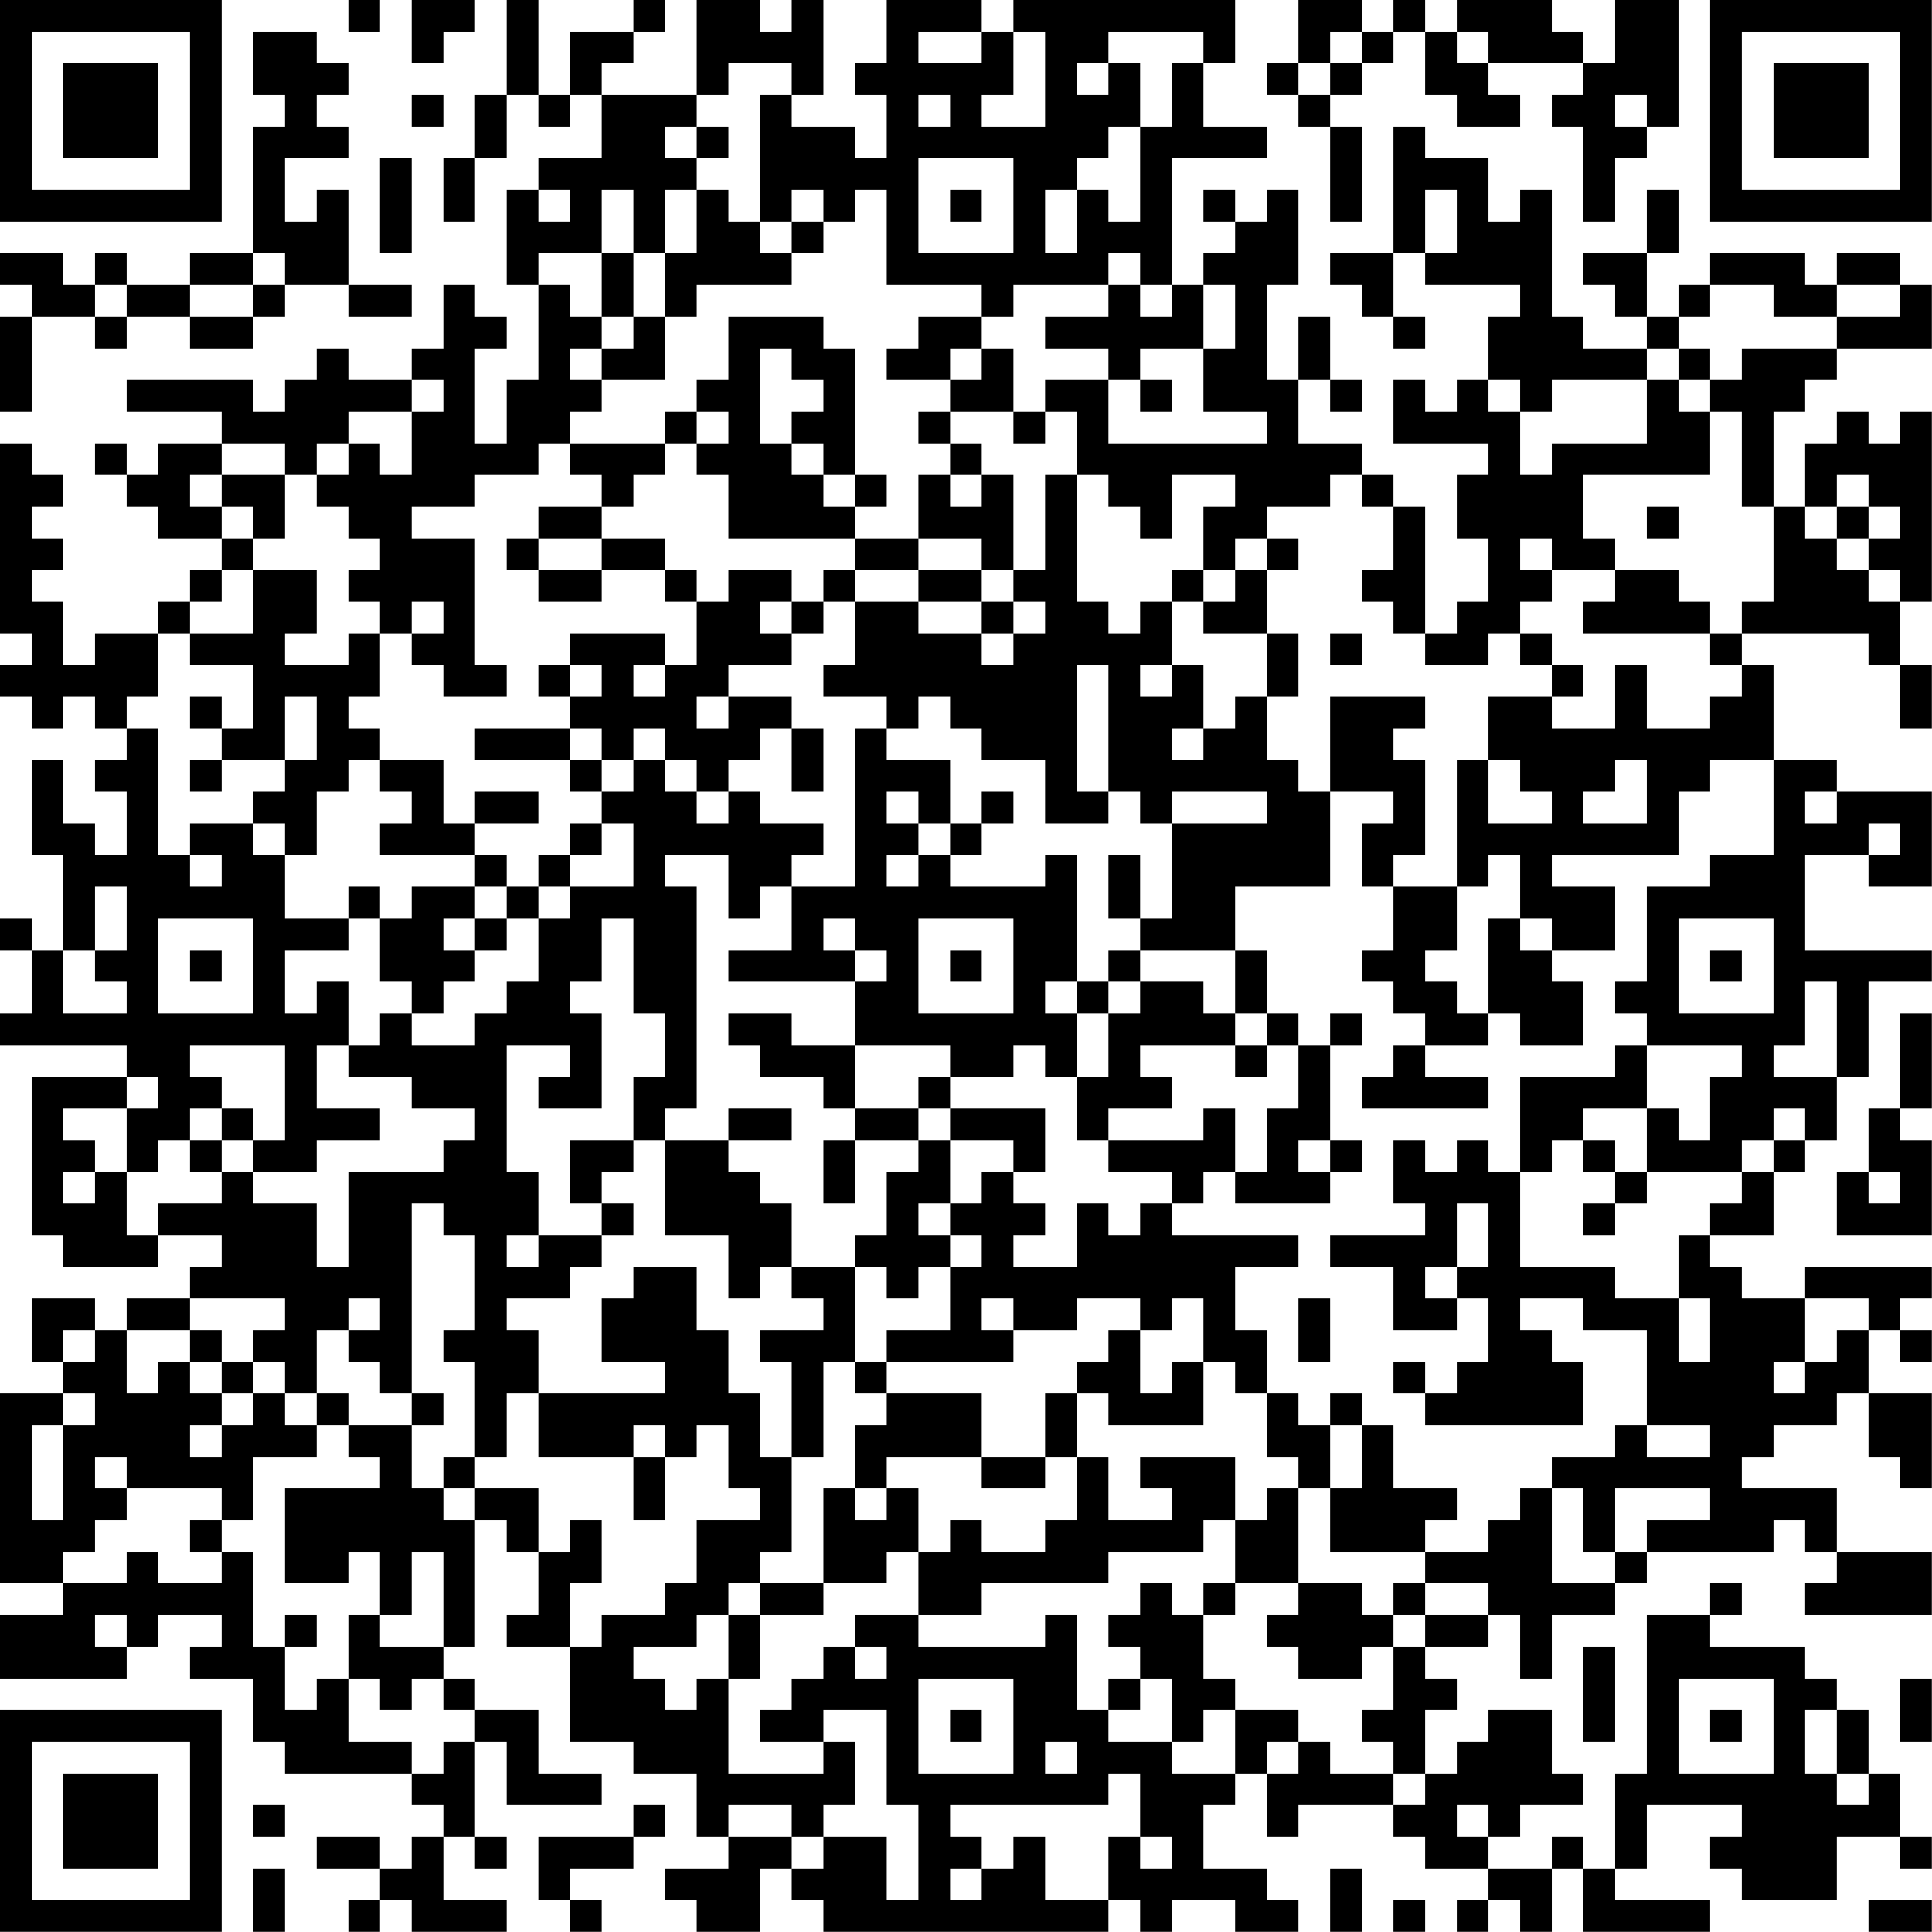 <?xml version="1.0" encoding="UTF-8"?>
<svg xmlns="http://www.w3.org/2000/svg" version="1.1" width="250" height="250" viewBox="0 0 250 250"><rect x="0" y="0" width="250" height="250" fill="#ffffff"/><g transform="scale(4.098)"><g transform="translate(0,0)"><path fill-rule="evenodd" d="M11 0L11 1L12 1L12 0ZM13 0L13 2L14 2L14 1L15 1L15 0ZM16 0L16 3L15 3L15 5L14 5L14 7L15 7L15 5L16 5L16 3L17 3L17 4L18 4L18 3L19 3L19 5L17 5L17 6L16 6L16 9L17 9L17 12L16 12L16 14L15 14L15 11L16 11L16 10L15 10L15 9L14 9L14 11L13 11L13 12L11 12L11 11L10 11L10 12L9 12L9 13L8 13L8 12L4 12L4 13L7 13L7 14L5 14L5 15L4 15L4 14L3 14L3 15L4 15L4 16L5 16L5 17L7 17L7 18L6 18L6 19L5 19L5 20L3 20L3 21L2 21L2 19L1 19L1 18L2 18L2 17L1 17L1 16L2 16L2 15L1 15L1 14L0 14L0 20L1 20L1 21L0 21L0 22L1 22L1 23L2 23L2 22L3 22L3 23L4 23L4 24L3 24L3 25L4 25L4 27L3 27L3 26L2 26L2 24L1 24L1 27L2 27L2 30L1 30L1 29L0 29L0 30L1 30L1 32L0 32L0 33L4 33L4 34L1 34L1 39L2 39L2 40L5 40L5 39L7 39L7 40L6 40L6 41L4 41L4 42L3 42L3 41L1 41L1 43L2 43L2 44L0 44L0 50L2 50L2 51L0 51L0 53L4 53L4 52L5 52L5 51L7 51L7 52L6 52L6 53L8 53L8 55L9 55L9 56L13 56L13 57L14 57L14 58L13 58L13 59L12 59L12 58L10 58L10 59L12 59L12 60L11 60L11 61L12 61L12 60L13 60L13 61L16 61L16 60L14 60L14 58L15 58L15 59L16 59L16 58L15 58L15 55L16 55L16 57L19 57L19 56L17 56L17 54L15 54L15 53L14 53L14 52L15 52L15 48L16 48L16 49L17 49L17 51L16 51L16 52L18 52L18 55L20 55L20 56L22 56L22 58L23 58L23 59L21 59L21 60L22 60L22 61L24 61L24 59L25 59L25 60L26 60L26 61L35 61L35 60L36 60L36 61L37 61L37 60L39 60L39 61L41 61L41 60L40 60L40 59L38 59L38 57L39 57L39 56L40 56L40 58L41 58L41 57L44 57L44 58L45 58L45 59L47 59L47 60L46 60L46 61L47 61L47 60L48 60L48 61L49 61L49 59L50 59L50 61L54 61L54 60L51 60L51 59L52 59L52 57L55 57L55 58L54 58L54 59L55 59L55 60L58 60L58 58L60 58L60 59L61 59L61 58L60 58L60 56L59 56L59 54L58 54L58 53L57 53L57 52L54 52L54 51L55 51L55 50L54 50L54 51L52 51L52 56L51 56L51 59L50 59L50 58L49 58L49 59L47 59L47 58L48 58L48 57L50 57L50 56L49 56L49 54L47 54L47 55L46 55L46 56L45 56L45 54L46 54L46 53L45 53L45 52L47 52L47 51L48 51L48 53L49 53L49 51L51 51L51 50L52 50L52 49L56 49L56 48L57 48L57 49L58 49L58 50L57 50L57 51L61 51L61 49L58 49L58 47L55 47L55 46L56 46L56 45L58 45L58 44L59 44L59 46L60 46L60 47L61 47L61 44L59 44L59 42L60 42L60 43L61 43L61 42L60 42L60 41L61 41L61 40L57 40L57 41L55 41L55 40L54 40L54 39L56 39L56 37L57 37L57 36L58 36L58 34L59 34L59 31L61 31L61 30L57 30L57 27L59 27L59 28L61 28L61 25L58 25L58 24L56 24L56 21L55 21L55 20L59 20L59 21L60 21L60 23L61 23L61 21L60 21L60 19L61 19L61 13L60 13L60 14L59 14L59 13L58 13L58 14L57 14L57 16L56 16L56 13L57 13L57 12L58 12L58 11L61 11L61 9L60 9L60 8L58 8L58 9L57 9L57 8L54 8L54 9L53 9L53 10L52 10L52 8L53 8L53 6L52 6L52 8L50 8L50 9L51 9L51 10L52 10L52 11L50 11L50 10L49 10L49 6L48 6L48 7L47 7L47 5L45 5L45 4L44 4L44 8L42 8L42 9L43 9L43 10L44 10L44 11L45 11L45 10L44 10L44 8L45 8L45 9L48 9L48 10L47 10L47 12L46 12L46 13L45 13L45 12L44 12L44 14L47 14L47 15L46 15L46 17L47 17L47 19L46 19L46 20L45 20L45 16L44 16L44 15L43 15L43 14L41 14L41 12L42 12L42 13L43 13L43 12L42 12L42 10L41 10L41 12L40 12L40 9L41 9L41 6L40 6L40 7L39 7L39 6L38 6L38 7L39 7L39 8L38 8L38 9L37 9L37 5L40 5L40 4L38 4L38 2L39 2L39 0L32 0L32 1L31 1L31 0L28 0L28 2L27 2L27 3L28 3L28 5L27 5L27 4L25 4L25 3L26 3L26 0L25 0L25 1L24 1L24 0L22 0L22 3L19 3L19 2L20 2L20 1L21 1L21 0L20 0L20 1L18 1L18 3L17 3L17 0ZM41 0L41 2L40 2L40 3L41 3L41 4L42 4L42 7L43 7L43 4L42 4L42 3L43 3L43 2L44 2L44 1L45 1L45 3L46 3L46 4L48 4L48 3L47 3L47 2L50 2L50 3L49 3L49 4L50 4L50 7L51 7L51 5L52 5L52 4L53 4L53 0L51 0L51 2L50 2L50 1L49 1L49 0L46 0L46 1L45 1L45 0L44 0L44 1L43 1L43 0ZM8 1L8 3L9 3L9 4L8 4L8 8L6 8L6 9L4 9L4 8L3 8L3 9L2 9L2 8L0 8L0 9L1 9L1 10L0 10L0 13L1 13L1 10L3 10L3 11L4 11L4 10L6 10L6 11L8 11L8 10L9 10L9 9L11 9L11 10L13 10L13 9L11 9L11 6L10 6L10 7L9 7L9 5L11 5L11 4L10 4L10 3L11 3L11 2L10 2L10 1ZM29 1L29 2L31 2L31 1ZM32 1L32 3L31 3L31 4L33 4L33 1ZM35 1L35 2L34 2L34 3L35 3L35 2L36 2L36 4L35 4L35 5L34 5L34 6L33 6L33 8L34 8L34 6L35 6L35 7L36 7L36 4L37 4L37 2L38 2L38 1ZM42 1L42 2L41 2L41 3L42 3L42 2L43 2L43 1ZM46 1L46 2L47 2L47 1ZM23 2L23 3L22 3L22 4L21 4L21 5L22 5L22 6L21 6L21 8L20 8L20 6L19 6L19 8L17 8L17 9L18 9L18 10L19 10L19 11L18 11L18 12L19 12L19 13L18 13L18 14L17 14L17 15L15 15L15 16L13 16L13 17L15 17L15 21L16 21L16 22L14 22L14 21L13 21L13 20L14 20L14 19L13 19L13 20L12 20L12 19L11 19L11 18L12 18L12 17L11 17L11 16L10 16L10 15L11 15L11 14L12 14L12 15L13 15L13 13L14 13L14 12L13 12L13 13L11 13L11 14L10 14L10 15L9 15L9 14L7 14L7 15L6 15L6 16L7 16L7 17L8 17L8 18L7 18L7 19L6 19L6 20L5 20L5 22L4 22L4 23L5 23L5 27L6 27L6 28L7 28L7 27L6 27L6 26L8 26L8 27L9 27L9 29L11 29L11 30L9 30L9 32L10 32L10 31L11 31L11 33L10 33L10 35L12 35L12 36L10 36L10 37L8 37L8 36L9 36L9 33L6 33L6 34L7 34L7 35L6 35L6 36L5 36L5 37L4 37L4 35L5 35L5 34L4 34L4 35L2 35L2 36L3 36L3 37L2 37L2 38L3 38L3 37L4 37L4 39L5 39L5 38L7 38L7 37L8 37L8 38L10 38L10 40L11 40L11 37L14 37L14 36L15 36L15 35L13 35L13 34L11 34L11 33L12 33L12 32L13 32L13 33L15 33L15 32L16 32L16 31L17 31L17 29L18 29L18 28L20 28L20 26L19 26L19 25L20 25L20 24L21 24L21 25L22 25L22 26L23 26L23 25L24 25L24 26L26 26L26 27L25 27L25 28L24 28L24 29L23 29L23 27L21 27L21 28L22 28L22 35L21 35L21 36L20 36L20 34L21 34L21 32L20 32L20 29L19 29L19 31L18 31L18 32L19 32L19 35L17 35L17 34L18 34L18 33L16 33L16 37L17 37L17 39L16 39L16 40L17 40L17 39L19 39L19 40L18 40L18 41L16 41L16 42L17 42L17 44L16 44L16 46L15 46L15 43L14 43L14 42L15 42L15 39L14 39L14 38L13 38L13 44L12 44L12 43L11 43L11 42L12 42L12 41L11 41L11 42L10 42L10 44L9 44L9 43L8 43L8 42L9 42L9 41L6 41L6 42L4 42L4 44L5 44L5 43L6 43L6 44L7 44L7 45L6 45L6 46L7 46L7 45L8 45L8 44L9 44L9 45L10 45L10 46L8 46L8 48L7 48L7 47L4 47L4 46L3 46L3 47L4 47L4 48L3 48L3 49L2 49L2 50L4 50L4 49L5 49L5 50L7 50L7 49L8 49L8 52L9 52L9 54L10 54L10 53L11 53L11 55L13 55L13 56L14 56L14 55L15 55L15 54L14 54L14 53L13 53L13 54L12 54L12 53L11 53L11 51L12 51L12 52L14 52L14 49L13 49L13 51L12 51L12 49L11 49L11 50L9 50L9 47L12 47L12 46L11 46L11 45L13 45L13 47L14 47L14 48L15 48L15 47L17 47L17 49L18 49L18 48L19 48L19 50L18 50L18 52L19 52L19 51L21 51L21 50L22 50L22 48L24 48L24 47L23 47L23 45L22 45L22 46L21 46L21 45L20 45L20 46L17 46L17 44L21 44L21 43L19 43L19 41L20 41L20 40L22 40L22 42L23 42L23 44L24 44L24 46L25 46L25 49L24 49L24 50L23 50L23 51L22 51L22 52L20 52L20 53L21 53L21 54L22 54L22 53L23 53L23 56L26 56L26 55L27 55L27 57L26 57L26 58L25 58L25 57L23 57L23 58L25 58L25 59L26 59L26 58L28 58L28 60L29 60L29 57L28 57L28 54L26 54L26 55L24 55L24 54L25 54L25 53L26 53L26 52L27 52L27 53L28 53L28 52L27 52L27 51L29 51L29 52L33 52L33 51L34 51L34 54L35 54L35 55L37 55L37 56L39 56L39 54L41 54L41 55L40 55L40 56L41 56L41 55L42 55L42 56L44 56L44 57L45 57L45 56L44 56L44 55L43 55L43 54L44 54L44 52L45 52L45 51L47 51L47 50L45 50L45 49L47 49L47 48L48 48L48 47L49 47L49 50L51 50L51 49L52 49L52 48L54 48L54 47L51 47L51 49L50 49L50 47L49 47L49 46L51 46L51 45L52 45L52 46L54 46L54 45L52 45L52 42L50 42L50 41L48 41L48 42L49 42L49 43L50 43L50 45L45 45L45 44L46 44L46 43L47 43L47 41L46 41L46 40L47 40L47 38L46 38L46 40L45 40L45 41L46 41L46 42L44 42L44 40L42 40L42 39L45 39L45 38L44 38L44 36L45 36L45 37L46 37L46 36L47 36L47 37L48 37L48 40L51 40L51 41L53 41L53 43L54 43L54 41L53 41L53 39L54 39L54 38L55 38L55 37L56 37L56 36L57 36L57 35L56 35L56 36L55 36L55 37L52 37L52 35L53 35L53 36L54 36L54 34L55 34L55 33L52 33L52 32L51 32L51 31L52 31L52 28L54 28L54 27L56 27L56 24L54 24L54 25L53 25L53 27L49 27L49 28L51 28L51 30L49 30L49 29L48 29L48 27L47 27L47 28L46 28L46 24L47 24L47 26L49 26L49 25L48 25L48 24L47 24L47 22L49 22L49 23L51 23L51 21L52 21L52 23L54 23L54 22L55 22L55 21L54 21L54 20L55 20L55 19L56 19L56 16L55 16L55 13L54 13L54 12L55 12L55 11L58 11L58 10L60 10L60 9L58 9L58 10L56 10L56 9L54 9L54 10L53 10L53 11L52 11L52 12L49 12L49 13L48 13L48 12L47 12L47 13L48 13L48 15L49 15L49 14L52 14L52 12L53 12L53 13L54 13L54 15L50 15L50 17L51 17L51 18L49 18L49 17L48 17L48 18L49 18L49 19L48 19L48 20L47 20L47 21L45 21L45 20L44 20L44 19L43 19L43 18L44 18L44 16L43 16L43 15L42 15L42 16L40 16L40 17L39 17L39 18L38 18L38 16L39 16L39 15L37 15L37 17L36 17L36 16L35 16L35 15L34 15L34 13L33 13L33 12L35 12L35 14L40 14L40 13L38 13L38 11L39 11L39 9L38 9L38 11L36 11L36 12L35 12L35 11L33 11L33 10L35 10L35 9L36 9L36 10L37 10L37 9L36 9L36 8L35 8L35 9L32 9L32 10L31 10L31 9L28 9L28 6L27 6L27 7L26 7L26 6L25 6L25 7L24 7L24 3L25 3L25 2ZM13 3L13 4L14 4L14 3ZM29 3L29 4L30 4L30 3ZM51 3L51 4L52 4L52 3ZM22 4L22 5L23 5L23 4ZM12 5L12 8L13 8L13 5ZM29 5L29 8L32 8L32 5ZM17 6L17 7L18 7L18 6ZM22 6L22 8L21 8L21 10L20 10L20 8L19 8L19 10L20 10L20 11L19 11L19 12L21 12L21 10L22 10L22 9L25 9L25 8L26 8L26 7L25 7L25 8L24 8L24 7L23 7L23 6ZM30 6L30 7L31 7L31 6ZM45 6L45 8L46 8L46 6ZM8 8L8 9L6 9L6 10L8 10L8 9L9 9L9 8ZM3 9L3 10L4 10L4 9ZM23 10L23 12L22 12L22 13L21 13L21 14L18 14L18 15L19 15L19 16L17 16L17 17L16 17L16 18L17 18L17 19L19 19L19 18L21 18L21 19L22 19L22 21L21 21L21 20L18 20L18 21L17 21L17 22L18 22L18 23L15 23L15 24L18 24L18 25L19 25L19 24L20 24L20 23L21 23L21 24L22 24L22 25L23 25L23 24L24 24L24 23L25 23L25 25L26 25L26 23L25 23L25 22L23 22L23 21L25 21L25 20L26 20L26 19L27 19L27 21L26 21L26 22L28 22L28 23L27 23L27 28L25 28L25 30L23 30L23 31L27 31L27 33L25 33L25 32L23 32L23 33L24 33L24 34L26 34L26 35L27 35L27 36L26 36L26 38L27 38L27 36L29 36L29 37L28 37L28 39L27 39L27 40L25 40L25 38L24 38L24 37L23 37L23 36L25 36L25 35L23 35L23 36L21 36L21 39L23 39L23 41L24 41L24 40L25 40L25 41L26 41L26 42L24 42L24 43L25 43L25 46L26 46L26 43L27 43L27 44L28 44L28 45L27 45L27 47L26 47L26 50L24 50L24 51L23 51L23 53L24 53L24 51L26 51L26 50L28 50L28 49L29 49L29 51L31 51L31 50L35 50L35 49L38 49L38 48L39 48L39 50L38 50L38 51L37 51L37 50L36 50L36 51L35 51L35 52L36 52L36 53L35 53L35 54L36 54L36 53L37 53L37 55L38 55L38 54L39 54L39 53L38 53L38 51L39 51L39 50L41 50L41 51L40 51L40 52L41 52L41 53L43 53L43 52L44 52L44 51L45 51L45 50L44 50L44 51L43 51L43 50L41 50L41 47L42 47L42 49L45 49L45 48L46 48L46 47L44 47L44 45L43 45L43 44L42 44L42 45L41 45L41 44L40 44L40 42L39 42L39 40L41 40L41 39L37 39L37 38L38 38L38 37L39 37L39 38L42 38L42 37L43 37L43 36L42 36L42 33L43 33L43 32L42 32L42 33L41 33L41 32L40 32L40 30L39 30L39 28L42 28L42 25L44 25L44 26L43 26L43 28L44 28L44 30L43 30L43 31L44 31L44 32L45 32L45 33L44 33L44 34L43 34L43 35L47 35L47 34L45 34L45 33L47 33L47 32L48 32L48 33L50 33L50 31L49 31L49 30L48 30L48 29L47 29L47 32L46 32L46 31L45 31L45 30L46 30L46 28L44 28L44 27L45 27L45 24L44 24L44 23L45 23L45 22L42 22L42 25L41 25L41 24L40 24L40 22L41 22L41 20L40 20L40 18L41 18L41 17L40 17L40 18L39 18L39 19L38 19L38 18L37 18L37 19L36 19L36 20L35 20L35 19L34 19L34 15L33 15L33 18L32 18L32 15L31 15L31 14L30 14L30 13L32 13L32 14L33 14L33 13L32 13L32 11L31 11L31 10L29 10L29 11L28 11L28 12L30 12L30 13L29 13L29 14L30 14L30 15L29 15L29 17L27 17L27 16L28 16L28 15L27 15L27 11L26 11L26 10ZM24 11L24 14L25 14L25 15L26 15L26 16L27 16L27 15L26 15L26 14L25 14L25 13L26 13L26 12L25 12L25 11ZM30 11L30 12L31 12L31 11ZM53 11L53 12L54 12L54 11ZM36 12L36 13L37 13L37 12ZM22 13L22 14L21 14L21 15L20 15L20 16L19 16L19 17L17 17L17 18L19 18L19 17L21 17L21 18L22 18L22 19L23 19L23 18L25 18L25 19L24 19L24 20L25 20L25 19L26 19L26 18L27 18L27 19L29 19L29 20L31 20L31 21L32 21L32 20L33 20L33 19L32 19L32 18L31 18L31 17L29 17L29 18L27 18L27 17L23 17L23 15L22 15L22 14L23 14L23 13ZM7 15L7 16L8 16L8 17L9 17L9 15ZM30 15L30 16L31 16L31 15ZM58 15L58 16L57 16L57 17L58 17L58 18L59 18L59 19L60 19L60 18L59 18L59 17L60 17L60 16L59 16L59 15ZM52 16L52 17L53 17L53 16ZM58 16L58 17L59 17L59 16ZM8 18L8 20L6 20L6 21L8 21L8 23L7 23L7 22L6 22L6 23L7 23L7 24L6 24L6 25L7 25L7 24L9 24L9 25L8 25L8 26L9 26L9 27L10 27L10 25L11 25L11 24L12 24L12 25L13 25L13 26L12 26L12 27L15 27L15 28L13 28L13 29L12 29L12 28L11 28L11 29L12 29L12 31L13 31L13 32L14 32L14 31L15 31L15 30L16 30L16 29L17 29L17 28L18 28L18 27L19 27L19 26L18 26L18 27L17 27L17 28L16 28L16 27L15 27L15 26L17 26L17 25L15 25L15 26L14 26L14 24L12 24L12 23L11 23L11 22L12 22L12 20L11 20L11 21L9 21L9 20L10 20L10 18ZM29 18L29 19L31 19L31 20L32 20L32 19L31 19L31 18ZM51 18L51 19L50 19L50 20L54 20L54 19L53 19L53 18ZM37 19L37 21L36 21L36 22L37 22L37 21L38 21L38 23L37 23L37 24L38 24L38 23L39 23L39 22L40 22L40 20L38 20L38 19ZM42 20L42 21L43 21L43 20ZM48 20L48 21L49 21L49 22L50 22L50 21L49 21L49 20ZM18 21L18 22L19 22L19 21ZM20 21L20 22L21 22L21 21ZM34 21L34 25L35 25L35 26L33 26L33 24L31 24L31 23L30 23L30 22L29 22L29 23L28 23L28 24L30 24L30 26L29 26L29 25L28 25L28 26L29 26L29 27L28 27L28 28L29 28L29 27L30 27L30 28L33 28L33 27L34 27L34 31L33 31L33 32L34 32L34 34L33 34L33 33L32 33L32 34L30 34L30 33L27 33L27 35L29 35L29 36L30 36L30 38L29 38L29 39L30 39L30 40L29 40L29 41L28 41L28 40L27 40L27 43L28 43L28 44L31 44L31 46L28 46L28 47L27 47L27 48L28 48L28 47L29 47L29 49L30 49L30 48L31 48L31 49L33 49L33 48L34 48L34 46L35 46L35 48L37 48L37 47L36 47L36 46L39 46L39 48L40 48L40 47L41 47L41 46L40 46L40 44L39 44L39 43L38 43L38 41L37 41L37 42L36 42L36 41L34 41L34 42L32 42L32 41L31 41L31 42L32 42L32 43L28 43L28 42L30 42L30 40L31 40L31 39L30 39L30 38L31 38L31 37L32 37L32 38L33 38L33 39L32 39L32 40L34 40L34 38L35 38L35 39L36 39L36 38L37 38L37 37L35 37L35 36L38 36L38 35L39 35L39 37L40 37L40 35L41 35L41 33L40 33L40 32L39 32L39 30L36 30L36 29L37 29L37 26L40 26L40 25L37 25L37 26L36 26L36 25L35 25L35 21ZM9 22L9 24L10 24L10 22ZM22 22L22 23L23 23L23 22ZM18 23L18 24L19 24L19 23ZM51 24L51 25L50 25L50 26L52 26L52 24ZM31 25L31 26L30 26L30 27L31 27L31 26L32 26L32 25ZM57 25L57 26L58 26L58 25ZM59 26L59 27L60 27L60 26ZM35 27L35 29L36 29L36 27ZM3 28L3 30L2 30L2 32L4 32L4 31L3 31L3 30L4 30L4 28ZM15 28L15 29L14 29L14 30L15 30L15 29L16 29L16 28ZM5 29L5 32L8 32L8 29ZM26 29L26 30L27 30L27 31L28 31L28 30L27 30L27 29ZM29 29L29 32L32 32L32 29ZM53 29L53 32L56 32L56 29ZM6 30L6 31L7 31L7 30ZM30 30L30 31L31 31L31 30ZM35 30L35 31L34 31L34 32L35 32L35 34L34 34L34 36L35 36L35 35L37 35L37 34L36 34L36 33L39 33L39 34L40 34L40 33L39 33L39 32L38 32L38 31L36 31L36 30ZM54 30L54 31L55 31L55 30ZM35 31L35 32L36 32L36 31ZM57 31L57 33L56 33L56 34L58 34L58 31ZM60 32L60 35L59 35L59 37L58 37L58 39L61 39L61 36L60 36L60 35L61 35L61 32ZM51 33L51 34L48 34L48 37L49 37L49 36L50 36L50 37L51 37L51 38L50 38L50 39L51 39L51 38L52 38L52 37L51 37L51 36L50 36L50 35L52 35L52 33ZM29 34L29 35L30 35L30 36L32 36L32 37L33 37L33 35L30 35L30 34ZM7 35L7 36L6 36L6 37L7 37L7 36L8 36L8 35ZM18 36L18 38L19 38L19 39L20 39L20 38L19 38L19 37L20 37L20 36ZM41 36L41 37L42 37L42 36ZM59 37L59 38L60 38L60 37ZM41 41L41 43L42 43L42 41ZM57 41L57 43L56 43L56 44L57 44L57 43L58 43L58 42L59 42L59 41ZM2 42L2 43L3 43L3 42ZM6 42L6 43L7 43L7 44L8 44L8 43L7 43L7 42ZM35 42L35 43L34 43L34 44L33 44L33 46L31 46L31 47L33 47L33 46L34 46L34 44L35 44L35 45L38 45L38 43L37 43L37 44L36 44L36 42ZM44 43L44 44L45 44L45 43ZM2 44L2 45L1 45L1 48L2 48L2 45L3 45L3 44ZM10 44L10 45L11 45L11 44ZM13 44L13 45L14 45L14 44ZM42 45L42 47L43 47L43 45ZM14 46L14 47L15 47L15 46ZM20 46L20 48L21 48L21 46ZM6 48L6 49L7 49L7 48ZM3 51L3 52L4 52L4 51ZM9 51L9 52L10 52L10 51ZM50 52L50 55L51 55L51 52ZM29 53L29 56L32 56L32 53ZM53 53L53 56L56 56L56 53ZM60 53L60 55L61 55L61 53ZM30 54L30 55L31 55L31 54ZM54 54L54 55L55 55L55 54ZM57 54L57 56L58 56L58 57L59 57L59 56L58 56L58 54ZM33 55L33 56L34 56L34 55ZM35 56L35 57L30 57L30 58L31 58L31 59L30 59L30 60L31 60L31 59L32 59L32 58L33 58L33 60L35 60L35 58L36 58L36 59L37 59L37 58L36 58L36 56ZM8 57L8 58L9 58L9 57ZM20 57L20 58L17 58L17 60L18 60L18 61L19 61L19 60L18 60L18 59L20 59L20 58L21 58L21 57ZM46 57L46 58L47 58L47 57ZM8 59L8 61L9 61L9 59ZM42 59L42 61L43 61L43 59ZM44 60L44 61L45 61L45 60ZM59 60L59 61L61 61L61 60ZM0 0L0 7L7 7L7 0ZM1 1L1 6L6 6L6 1ZM2 2L2 5L5 5L5 2ZM54 0L54 7L61 7L61 0ZM55 1L55 6L60 6L60 1ZM56 2L56 5L59 5L59 2ZM0 54L0 61L7 61L7 54ZM1 55L1 60L6 60L6 55ZM2 56L2 59L5 59L5 56Z" fill="#000000"/></g></g></svg>
